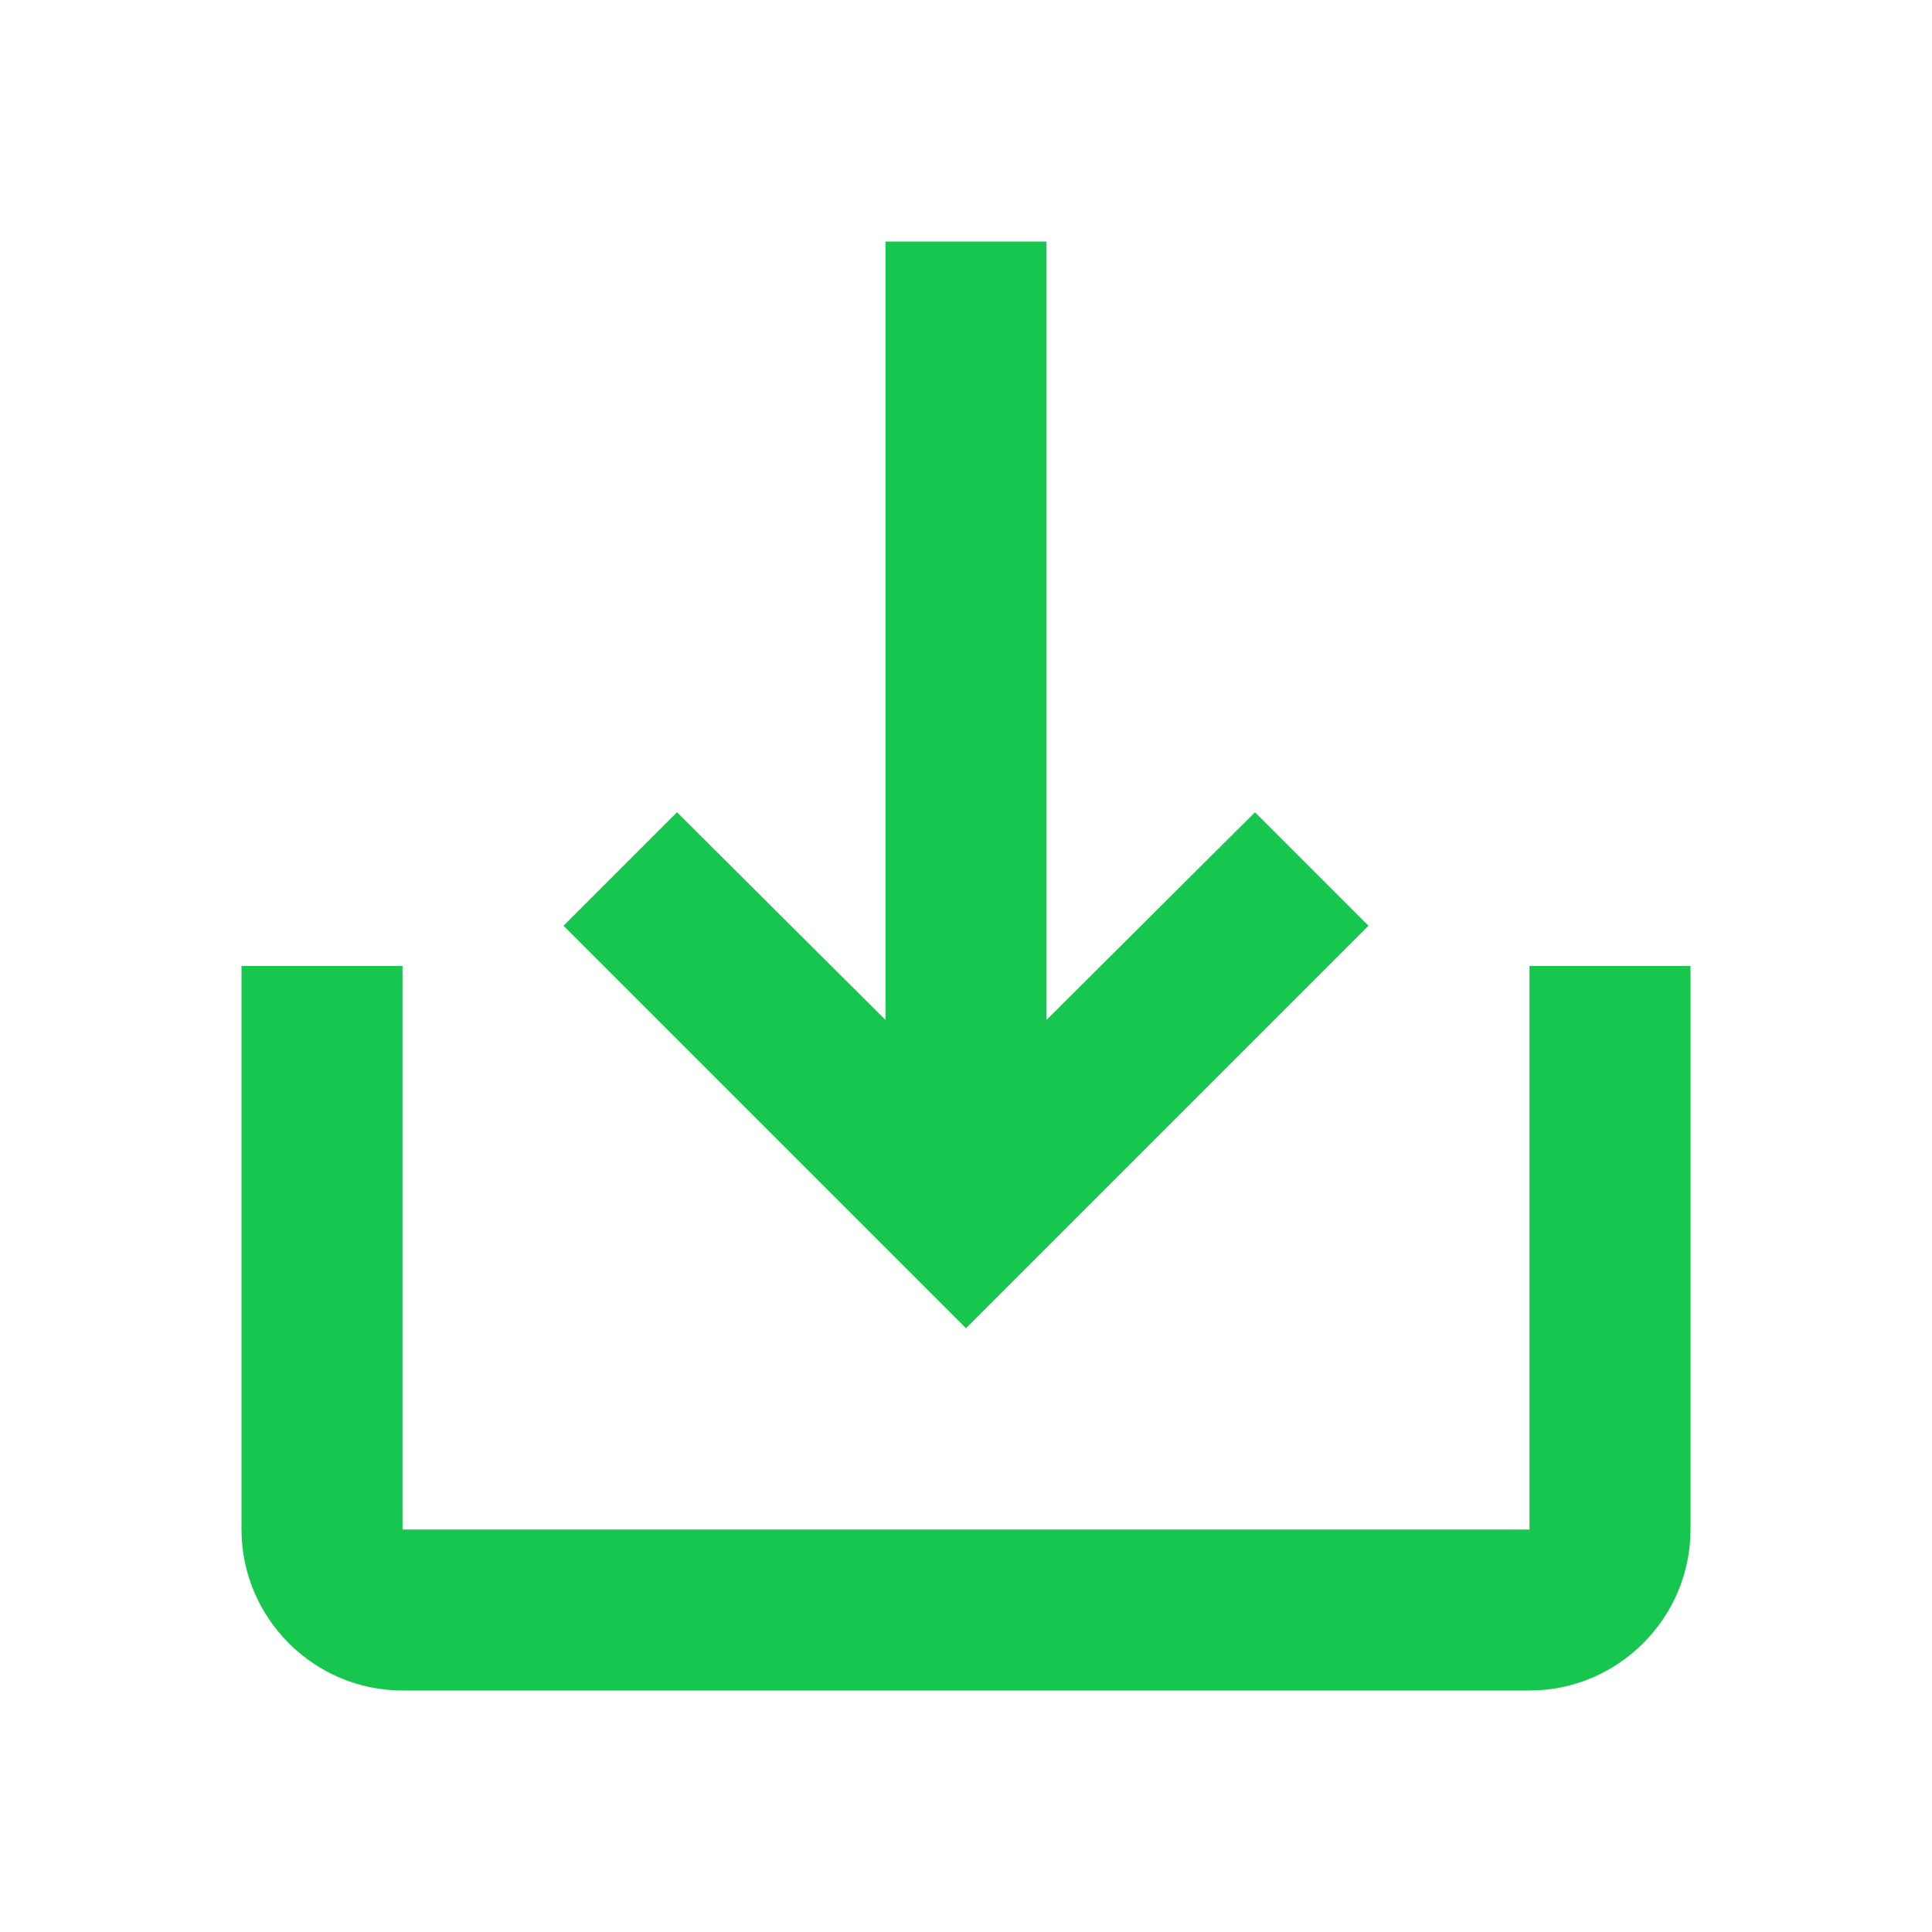 <svg width="24" height="24" viewBox="0 0 24 24" fill="none" xmlns="http://www.w3.org/2000/svg">
<path fill-rule="evenodd" clip-rule="evenodd" d="M15.59 10.09L13 12.67V3H11V12.67L8.41 10.09L7 11.5L12 16.5L17 11.5L15.59 10.09ZM19 19V12H21V19C21 20.1 20.1 21 19 21H5C3.9 21 3 20.1 3 19V12H5V19H19Z" fill="#17C64F"/>
</svg>
